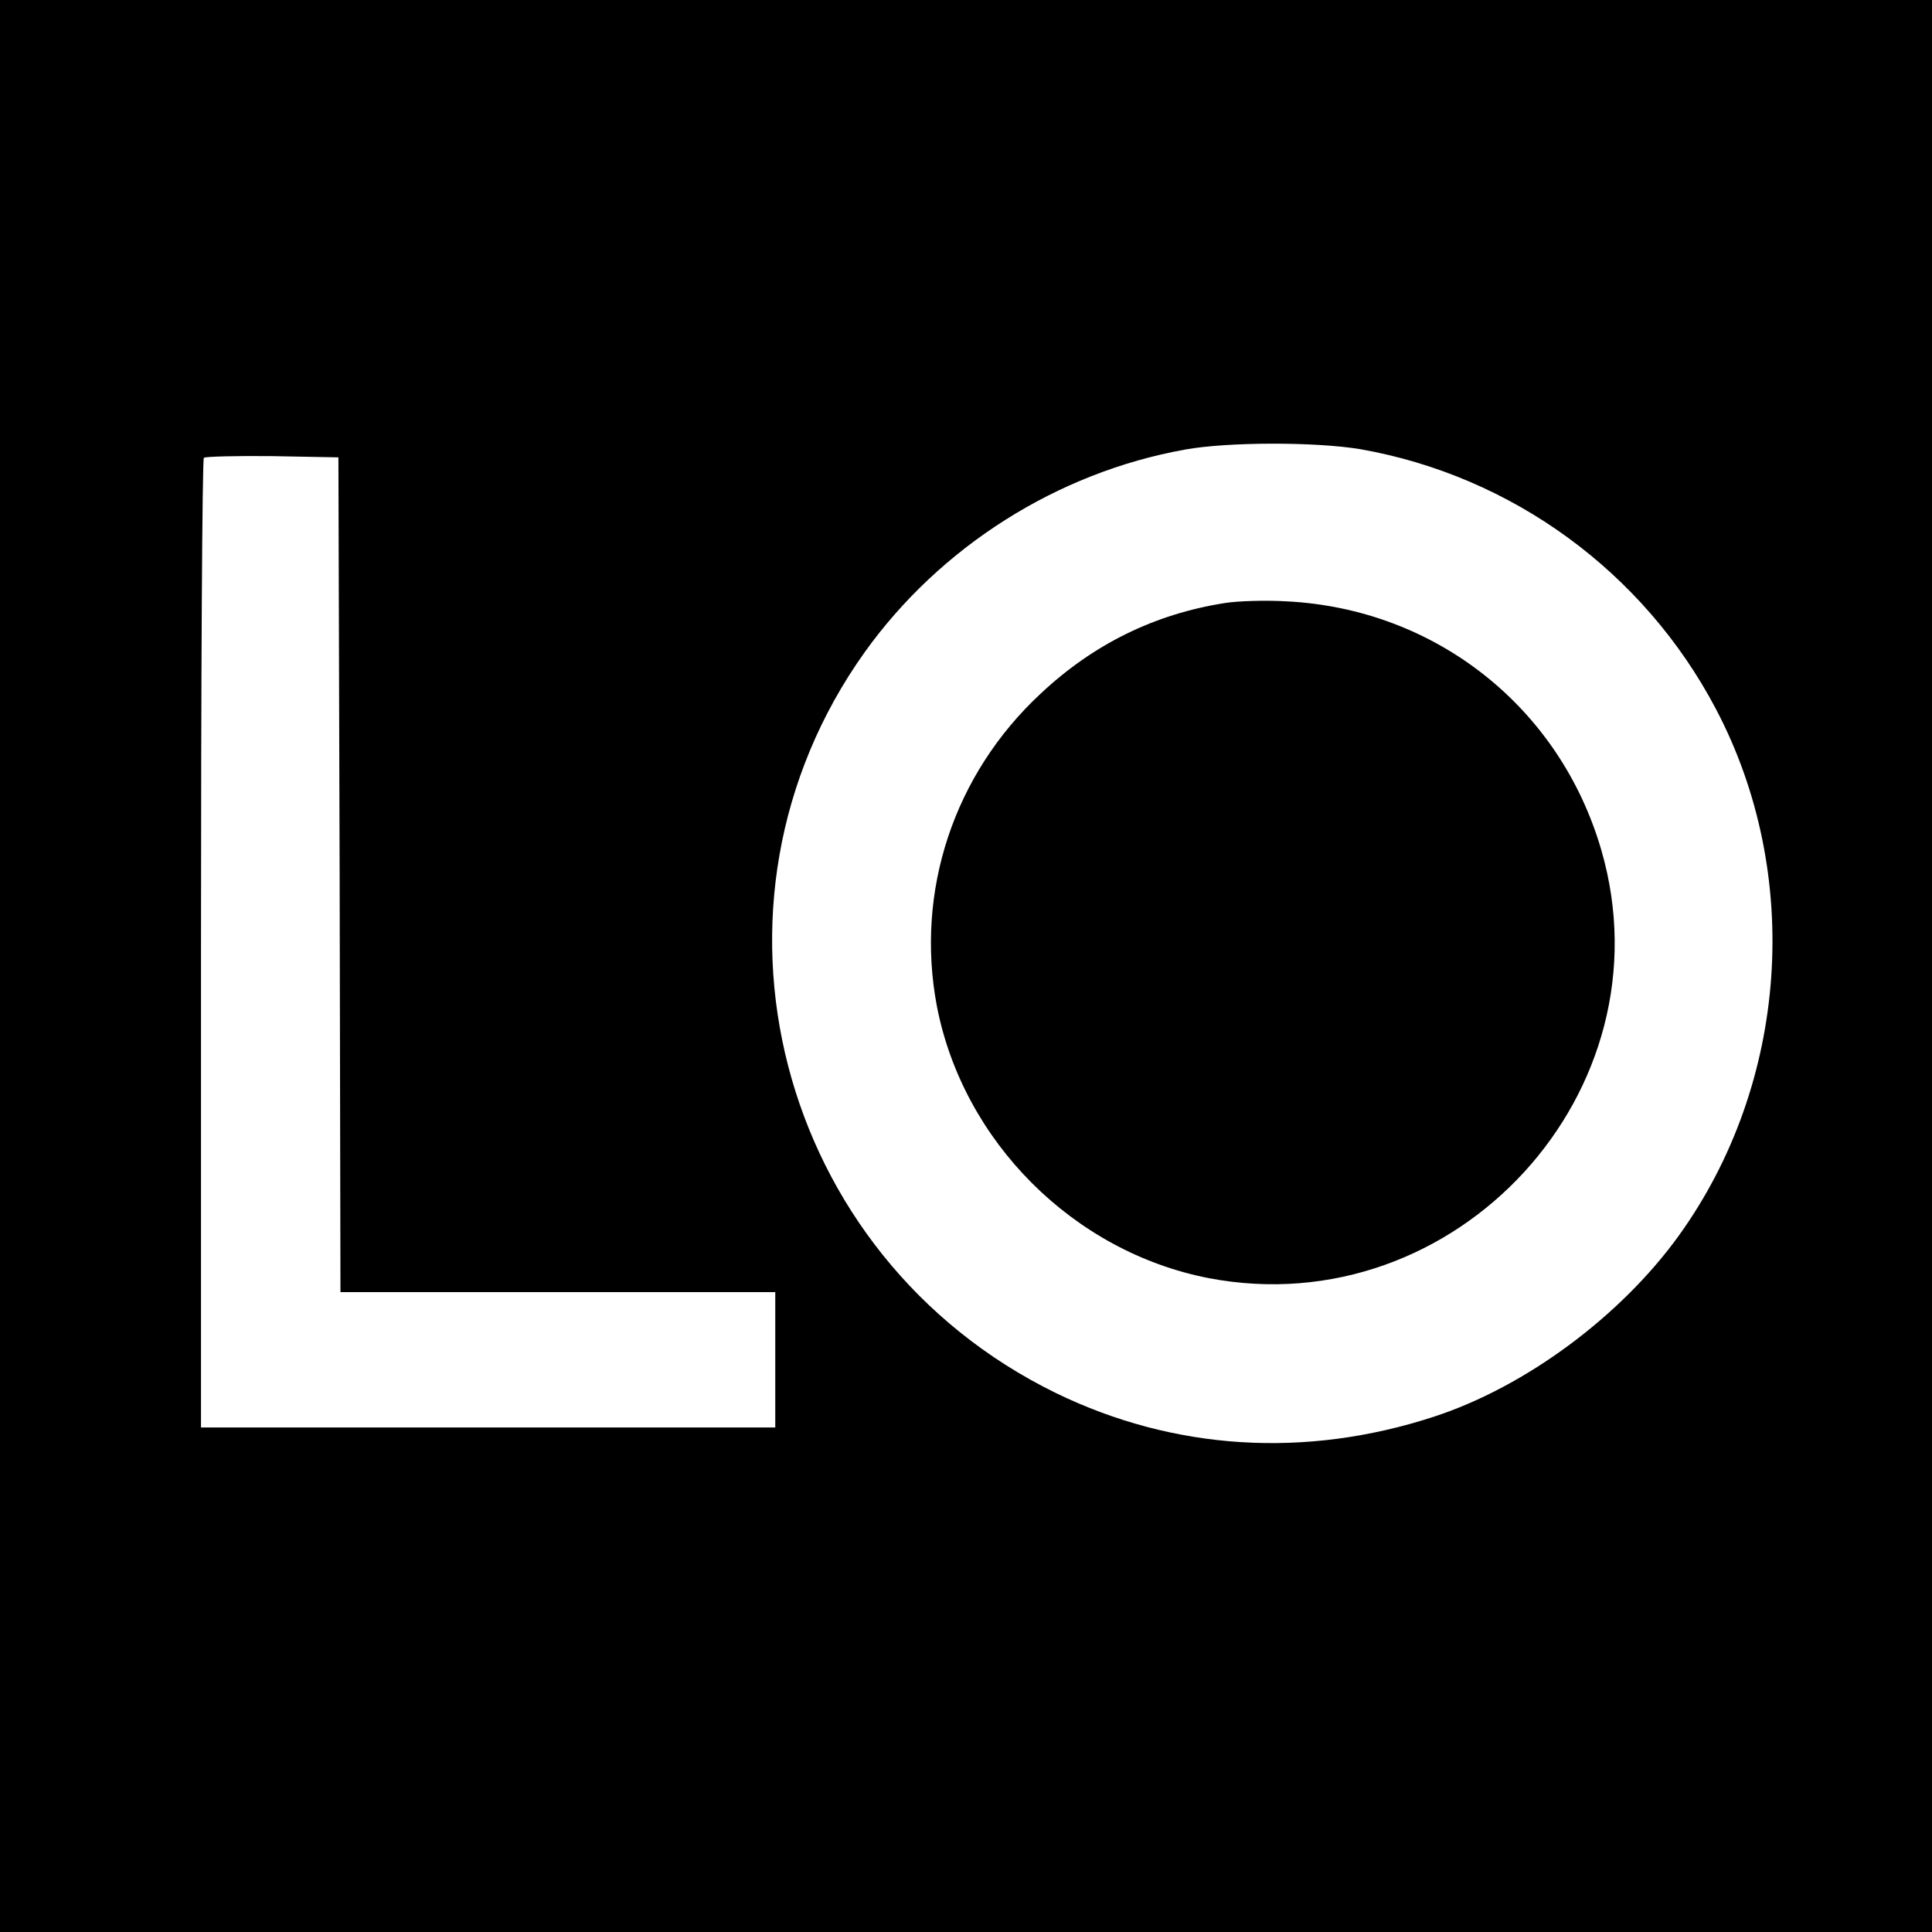 <?xml version="1.0" standalone="no"?>
<!DOCTYPE svg PUBLIC "-//W3C//DTD SVG 20010904//EN"
 "http://www.w3.org/TR/2001/REC-SVG-20010904/DTD/svg10.dtd">
<svg version="1.0" xmlns="http://www.w3.org/2000/svg"
 width="471pt" height="471pt" viewBox="0 0 471 471"
 preserveAspectRatio="xMidYMid meet">
<g transform="translate(0,471) scale(0.1,-0.1)"
fill="#000000" stroke="none">
<path d="M0 2355 l0 -2355 2355 0 2355 0 0 2355 0 2355 -2355 0 -2355 0 0
-2355z m3316 1260 c370 -65 691 -299 867 -633 213 -404 177 -913 -90 -1284
-142 -197 -374 -369 -598 -442 -313 -102 -633 -82 -921 58 -681 333 -904 1192
-466 1806 184 257 469 438 781 494 105 19 318 19 427 1z m-2488 -1037 l2
-1018 530 0 530 0 0 -165 0 -165 -700 0 -700 0 0 1178 c0 648 3 1182 7 1186 4
3 79 5 167 4 l161 -3 3 -1017z"/>
<path d="M2987 3240 c-173 -27 -322 -101 -450 -221 -212 -197 -306 -482 -253
-762 64 -330 333 -599 663 -663 603 -115 1127 456 957 1043 -101 349 -405 589
-768 607 -50 3 -117 1 -149 -4z"/>
</g>
</svg>
